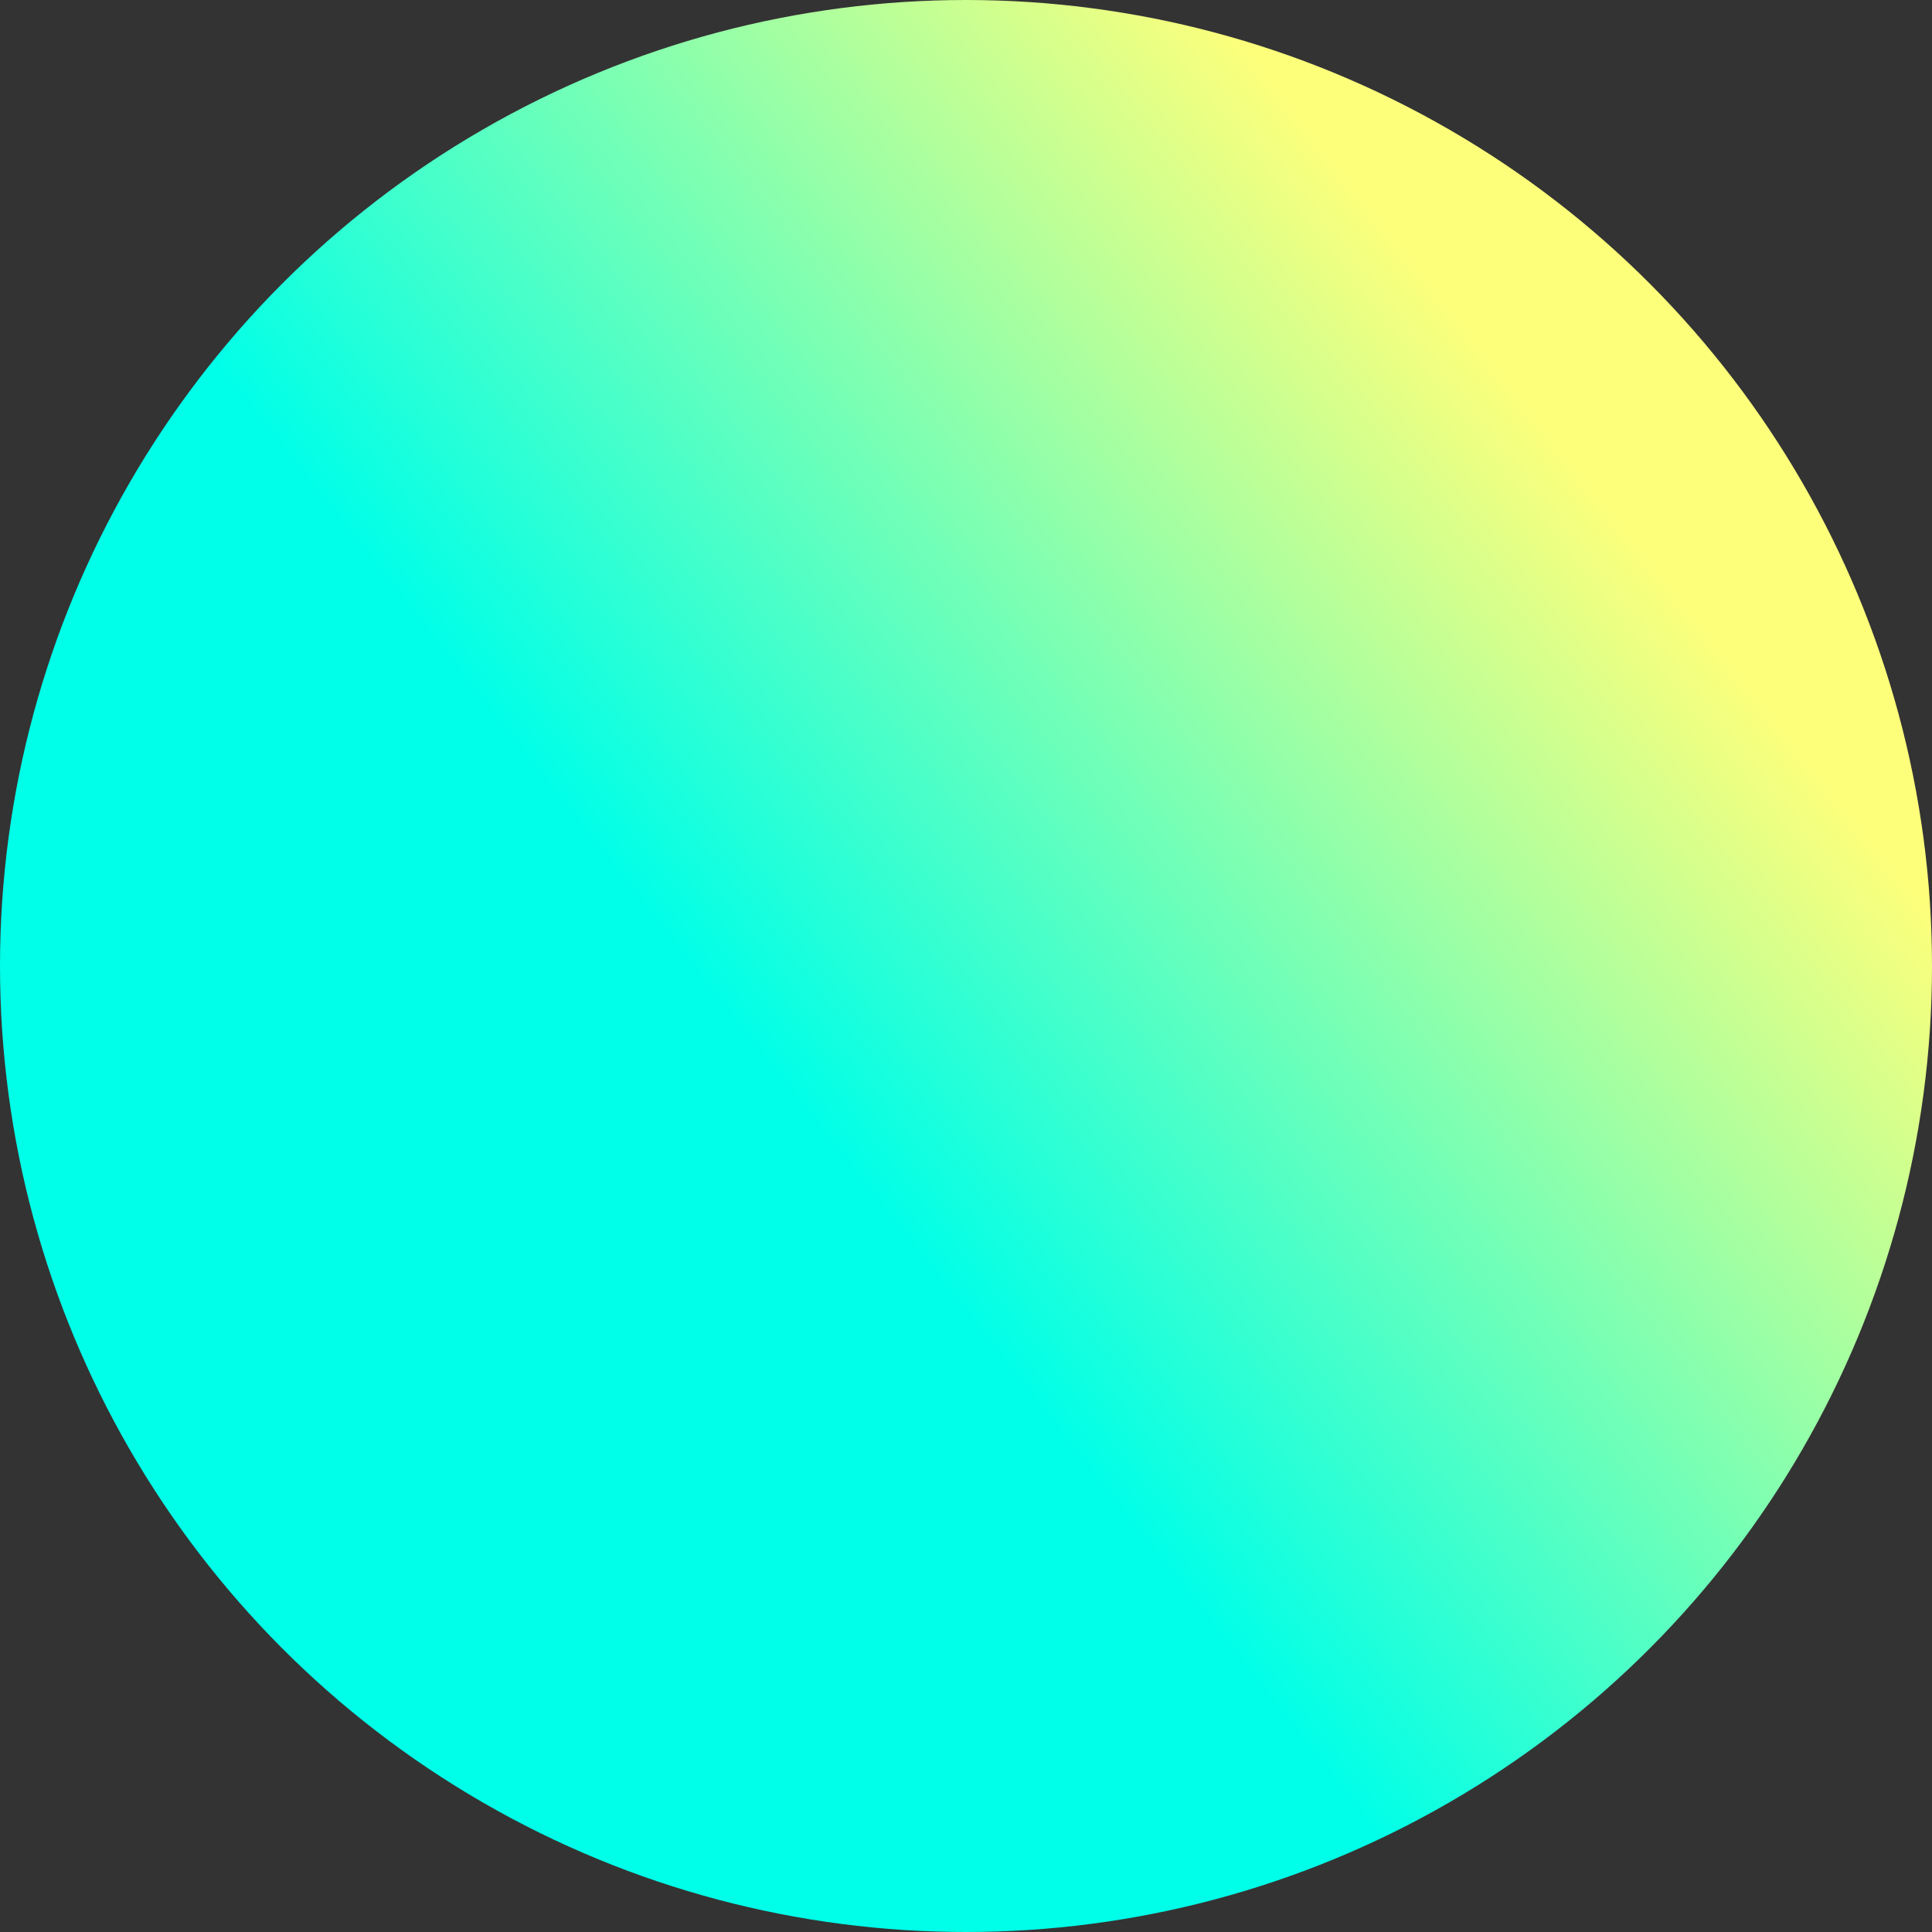 <?xml version="1.0" encoding="utf-8"?>
<!-- Generator: Adobe Illustrator 27.0.0, SVG Export Plug-In . SVG Version: 6.00 Build 0)  -->
<svg version="1.1" id="Layer_2_00000134964772756812821440000005943726335396051103_"
	 xmlns="http://www.w3.org/2000/svg" xmlns:xlink="http://www.w3.org/1999/xlink" x="0px" y="0px" viewBox="0 0 492 492"
	 style="enable-background:new 0 0 492 492;" xml:space="preserve">
<rect x="0" y="0" width="492" height="492" fill="#333333" stroke="none"/>
<style type="text/css">
	.st0{fill:url(#SVGID_1_);}
</style>
<g id="Layer_1-2">
	<linearGradient id="SVGID_1_" gradientUnits="userSpaceOnUse" x1="404.257" y1="121.022" x2="109.257" y2="354.022">
		<stop  offset="0" style="stop-color:#FDFF7B"/>
		<stop  offset="0.684" style="stop-color:#00FFE8"/>
		<stop  offset="1" style="stop-color:#00FFE8"/>
	</linearGradient>
	<circle class="st0" cx="246" cy="246" r="246"/>
</g>
</svg>
